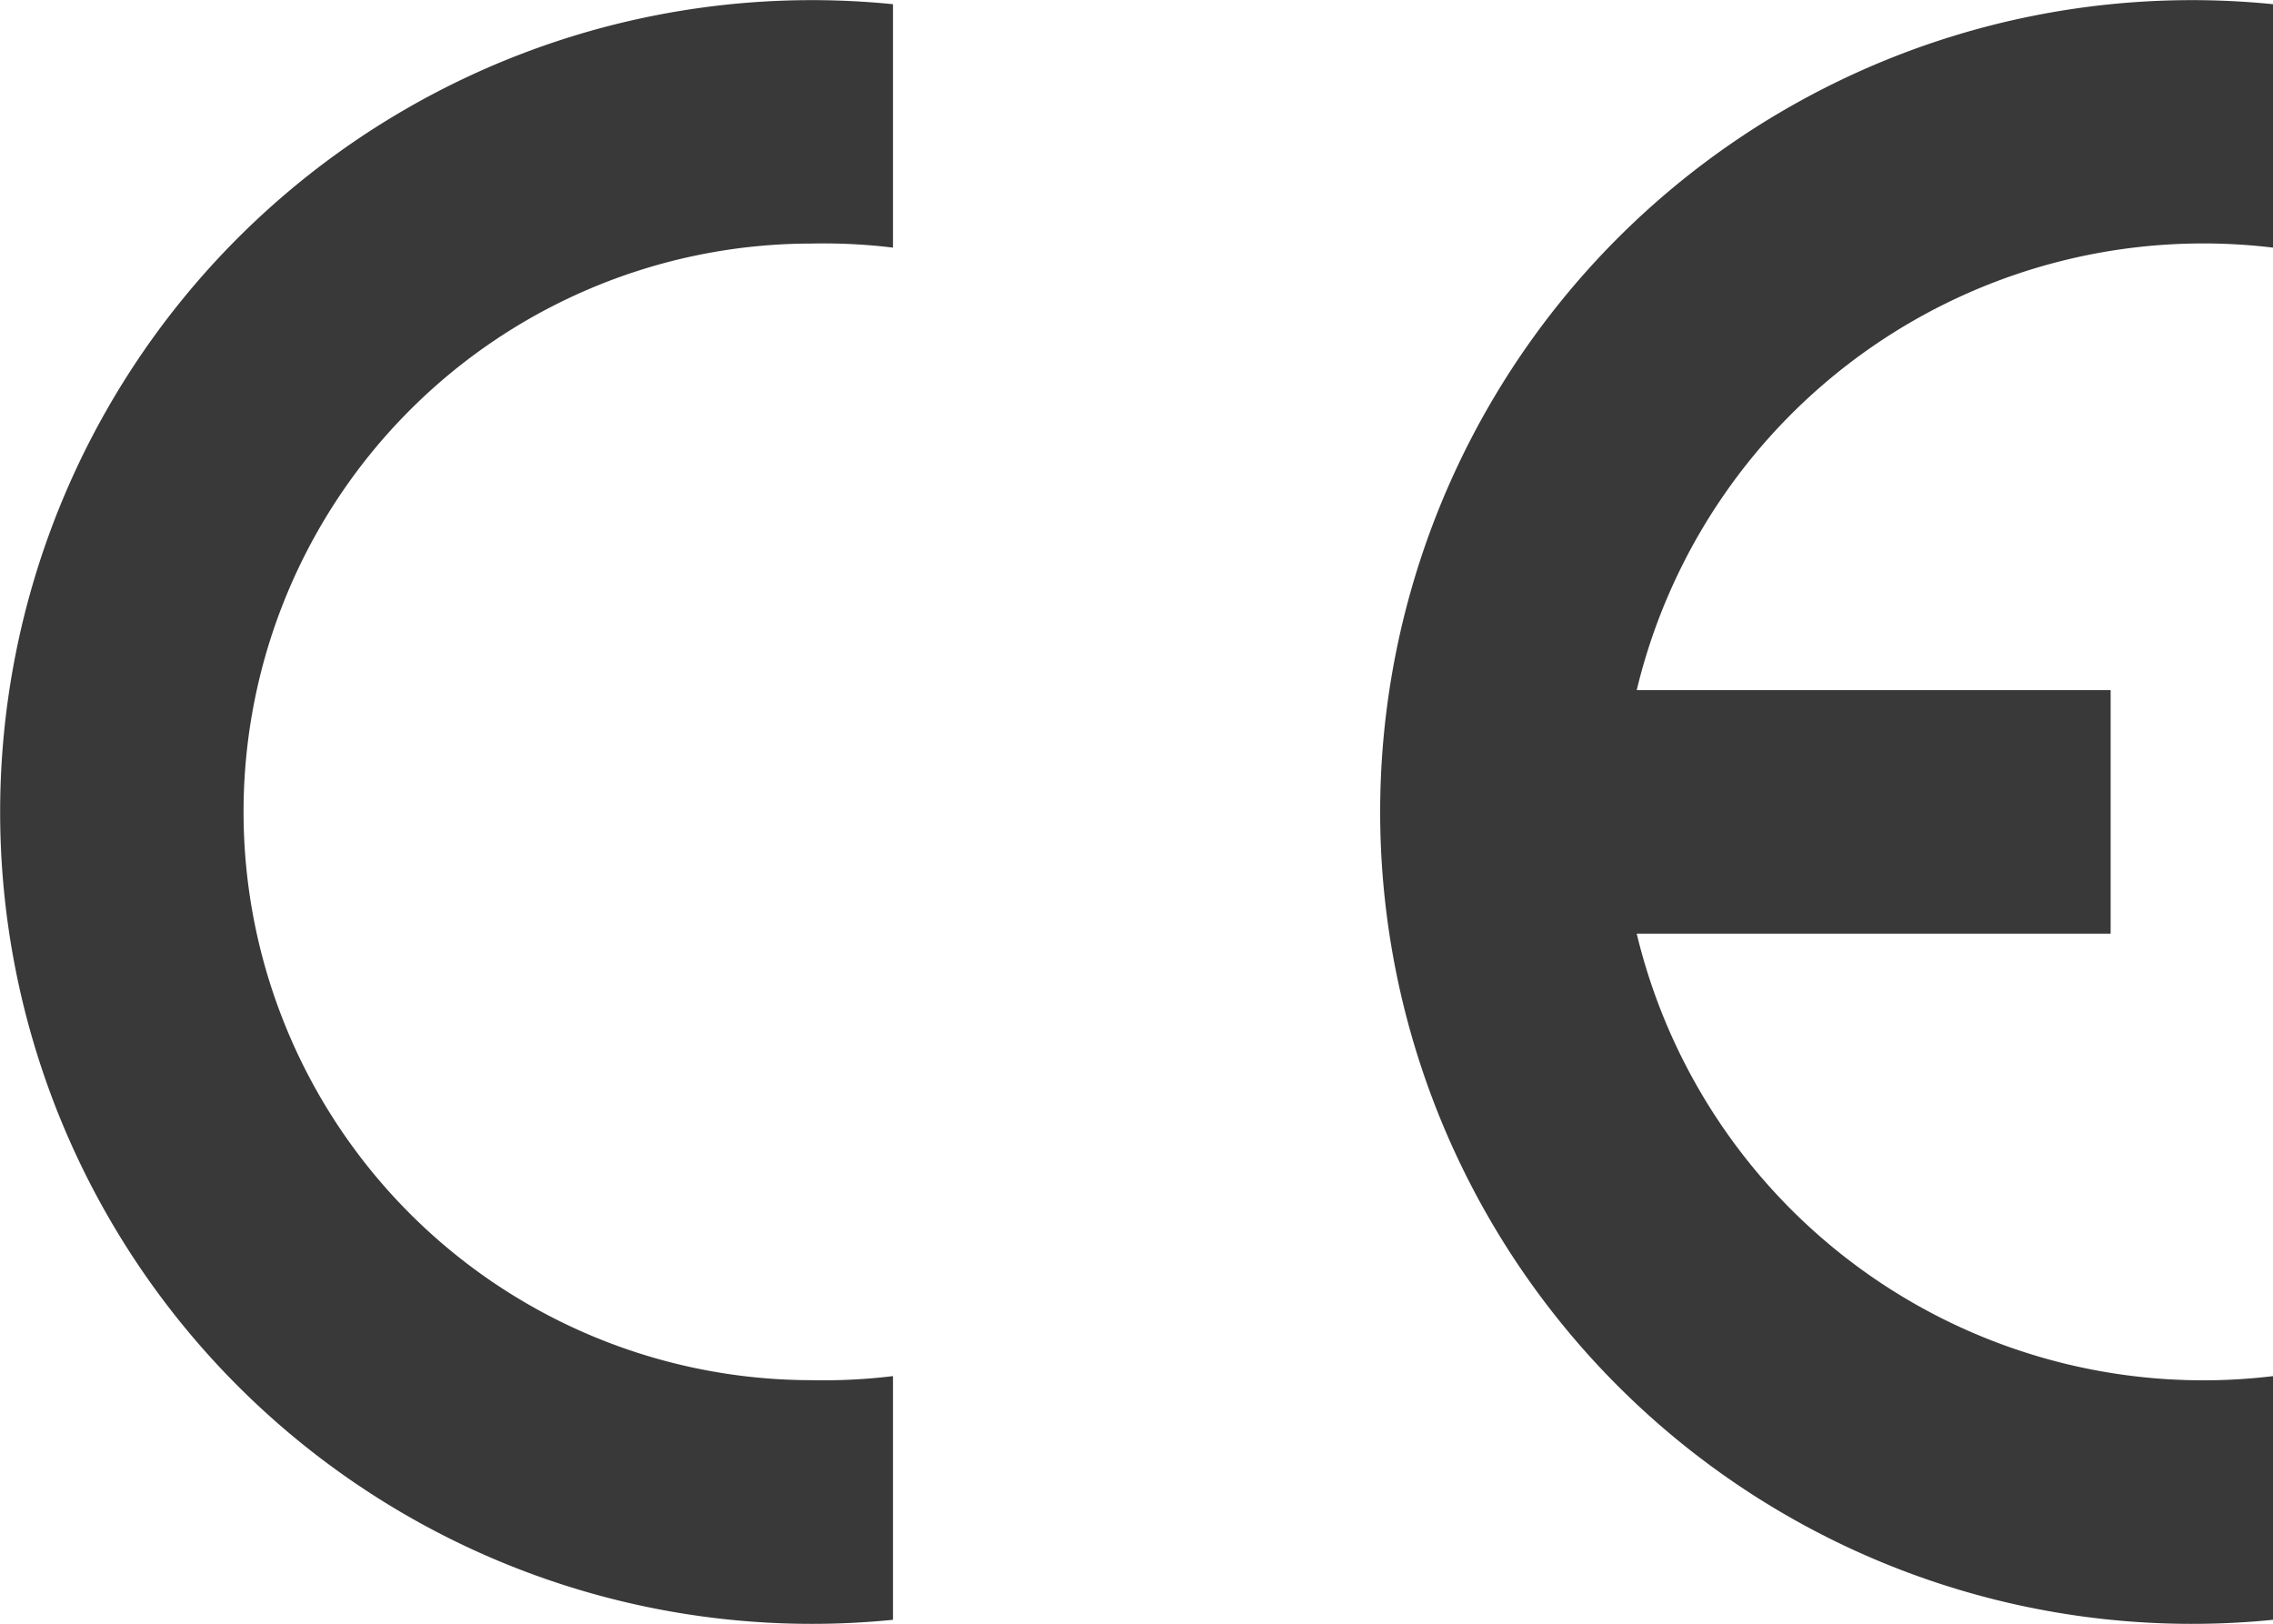 <svg xmlns="http://www.w3.org/2000/svg" width="74.24" height="53.028" viewBox="0 0 74.24 53.028">
  <g id="Group_242" data-name="Group 242" transform="translate(-341.76 -1711.307)">
    <path id="Path_302" data-name="Path 302" d="M29.166,52.9a26.514,26.514,0,1,1,0-52.763V8.087a18.56,18.56,0,0,0-2.651-.133,18.56,18.56,0,0,0,0,37.12,18.559,18.559,0,0,0,2.651-.133Z" transform="translate(341.76 1711.307)" fill="#393939" fill-rule="evenodd"/>
    <path id="Path_303" data-name="Path 303" d="M199.166,52.9a26.514,26.514,0,1,1,0-52.763V8.087a19.032,19.032,0,0,0-20.782,14.451h15.479v7.954H178.384a19.032,19.032,0,0,0,20.782,14.45Z" transform="translate(216.834 1711.307)" fill="#393939" fill-rule="evenodd"/>
  </g>
</svg>
